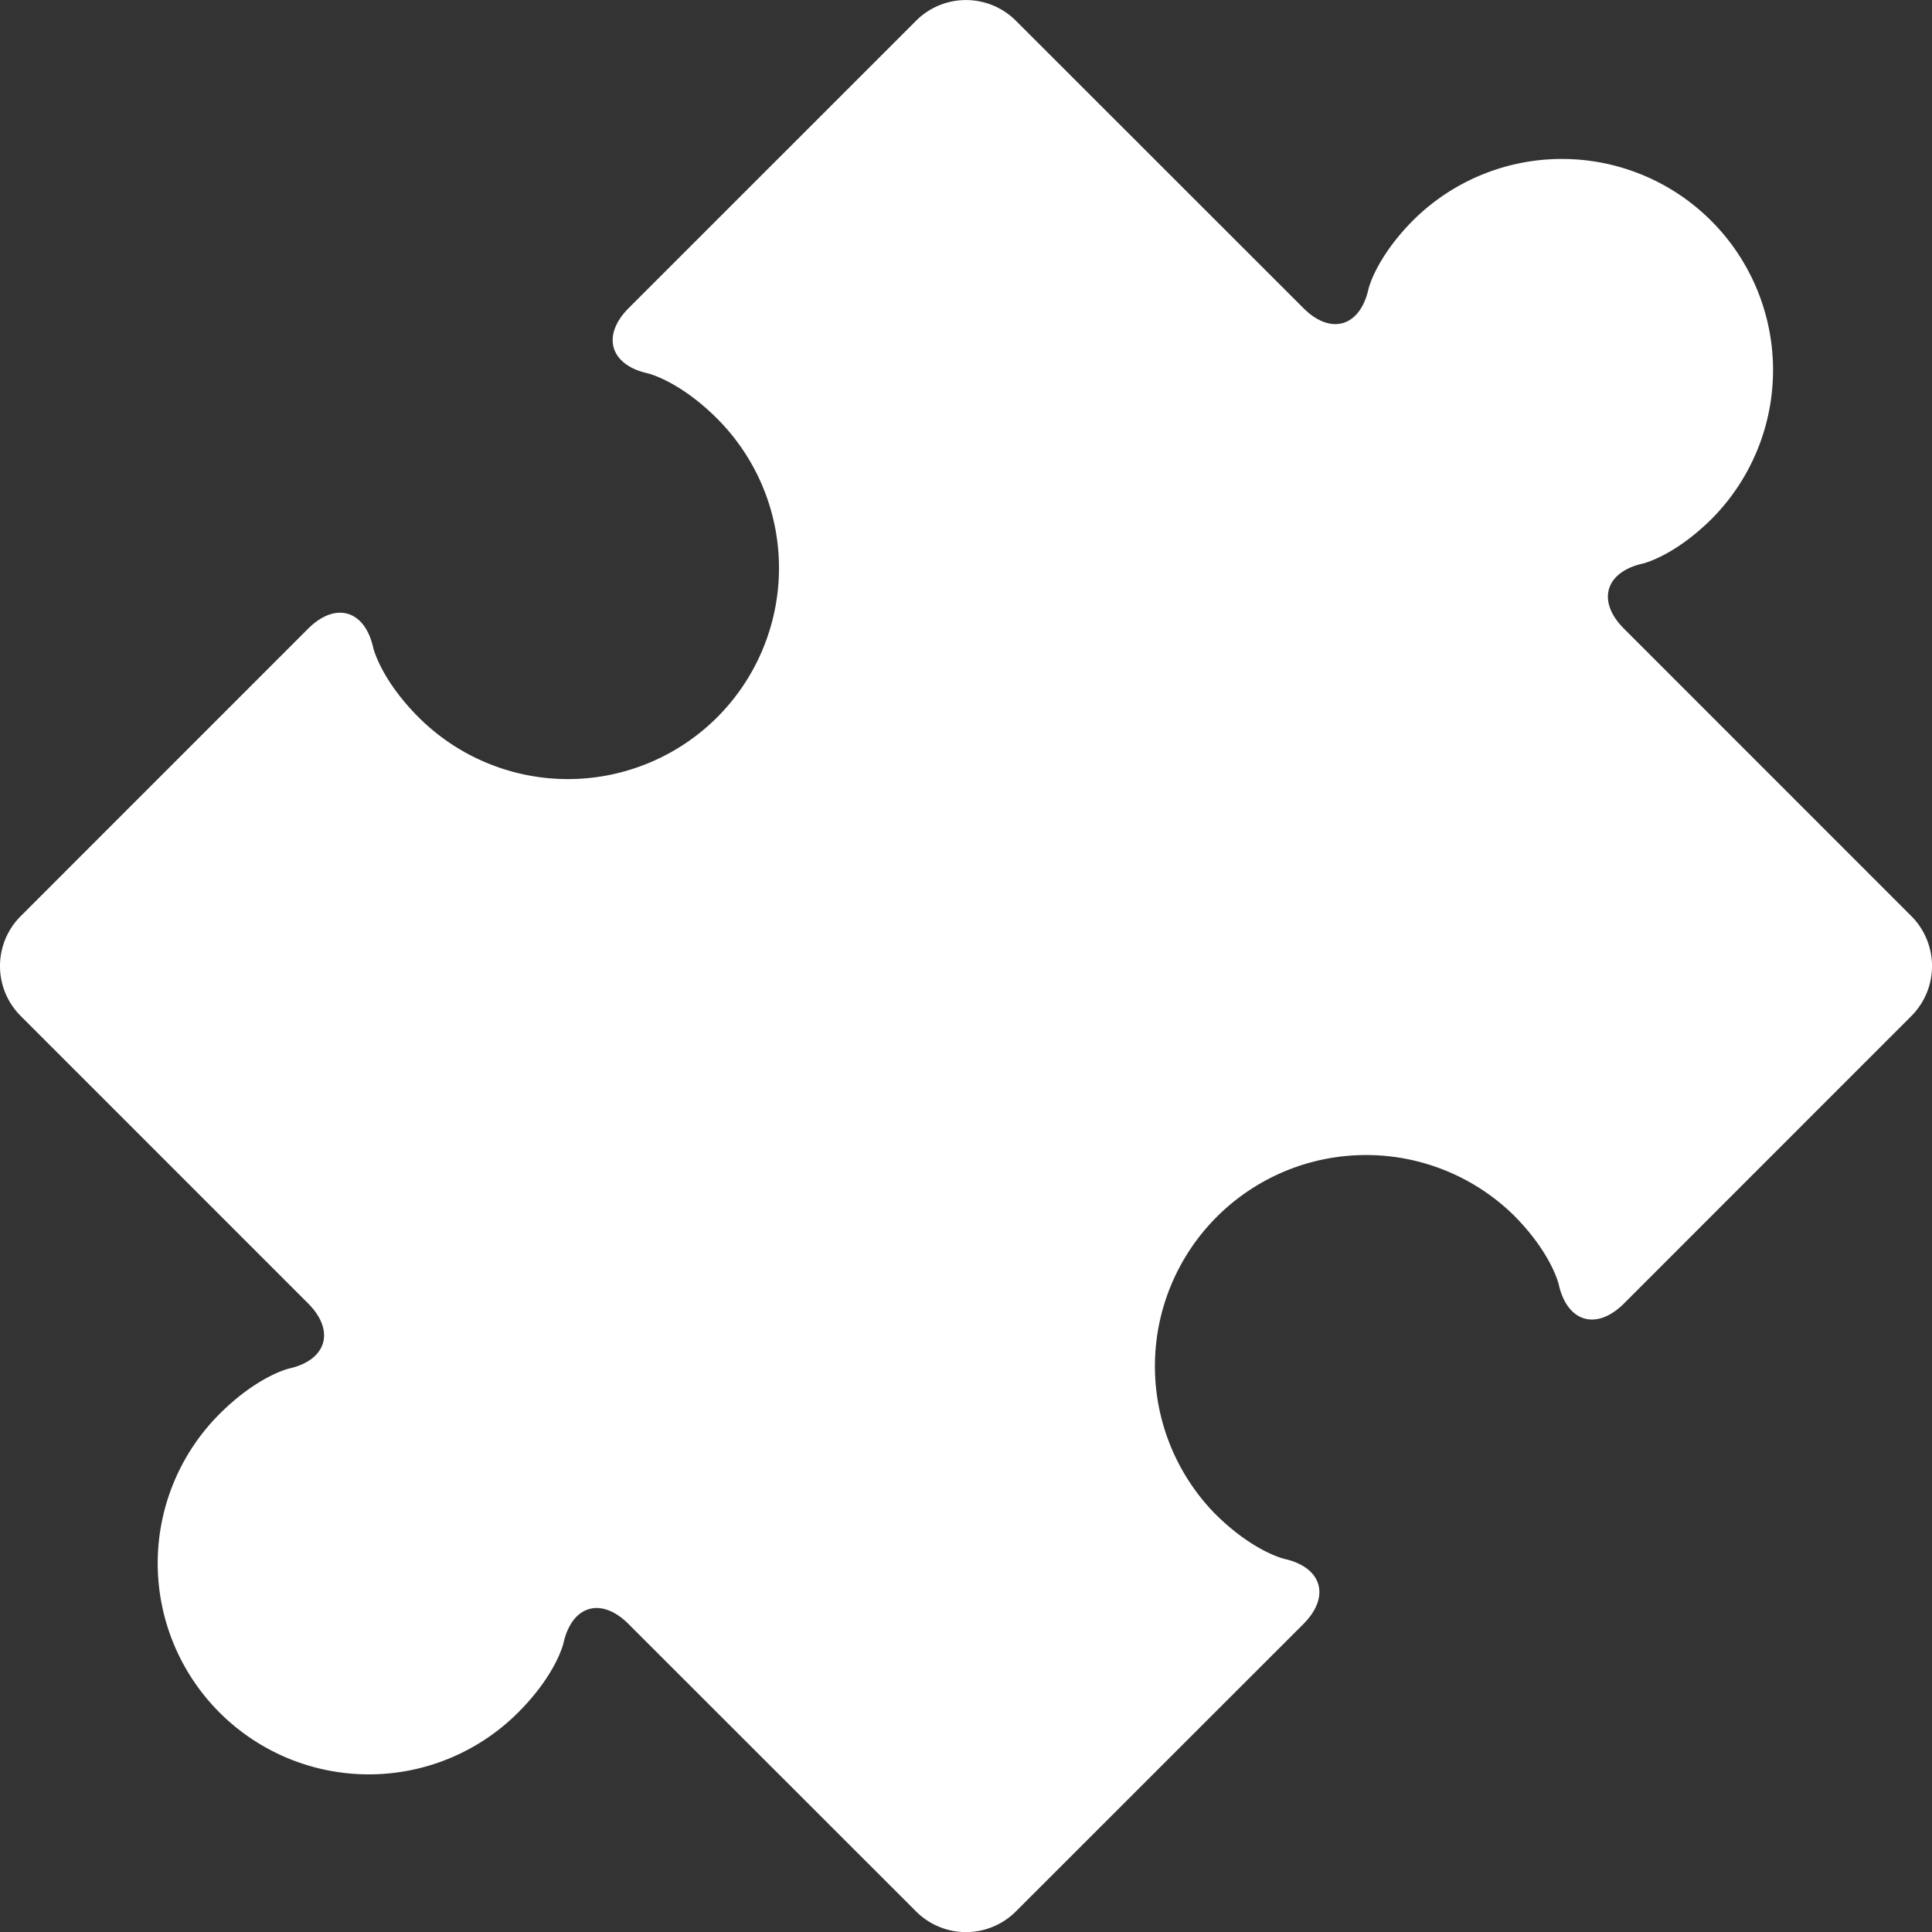 <?xml version="1.0" encoding="UTF-8"?> <svg xmlns="http://www.w3.org/2000/svg" xmlns:xlink="http://www.w3.org/1999/xlink" xmlns:svgjs="http://svgjs.com/svgjs" width="512" height="512" x="0" y="0" viewBox="0 0 50.001 50.001" style="enable-background:new 0 0 512 512" xml:space="preserve" class=""><rect x="0" y="0" width="50.001" height="50.001" fill="#333333" stroke="none"/> <g> <path d="m49.471 23.714-7.442-7.444c-.709-.708-.488-1.465.489-1.685 0 0 .807-.182 1.801-1.176a5.464 5.464 0 0 0-7.728-7.726c-.994.994-1.175 1.8-1.175 1.8-.22.979-.979 1.198-1.686.488L26.288.533a1.826 1.826 0 0 0-2.576 0l-7.441 7.44c-.707.71-.488 1.469.489 1.688 0 0 .808.182 1.801 1.174a5.468 5.468 0 0 1 0 7.729 5.467 5.467 0 0 1-7.727 0c-.993-.995-1.175-1.802-1.175-1.802-.219-.978-.979-1.197-1.687-.489L.531 23.715a1.825 1.825 0 0 0 0 2.574l7.441 7.442c.708.708.488 1.467-.489 1.687 0 0-.807.183-1.801 1.176a5.463 5.463 0 1 0 7.727 7.727c.995-.994 1.175-1.8 1.175-1.8.22-.979.979-1.198 1.686-.487l7.442 7.438a1.826 1.826 0 0 0 2.576 0l7.443-7.44c.708-.708.487-1.469-.489-1.687 0 0-.809-.182-1.802-1.174a5.465 5.465 0 0 1 7.727-7.729c.994.994 1.174 1.802 1.174 1.802.221.979.979 1.199 1.688.491l7.442-7.444a1.83 1.83 0 0 0 0-2.577z" fill="#ffffff" data-original="#000000" class=""></path> </g> </svg> 